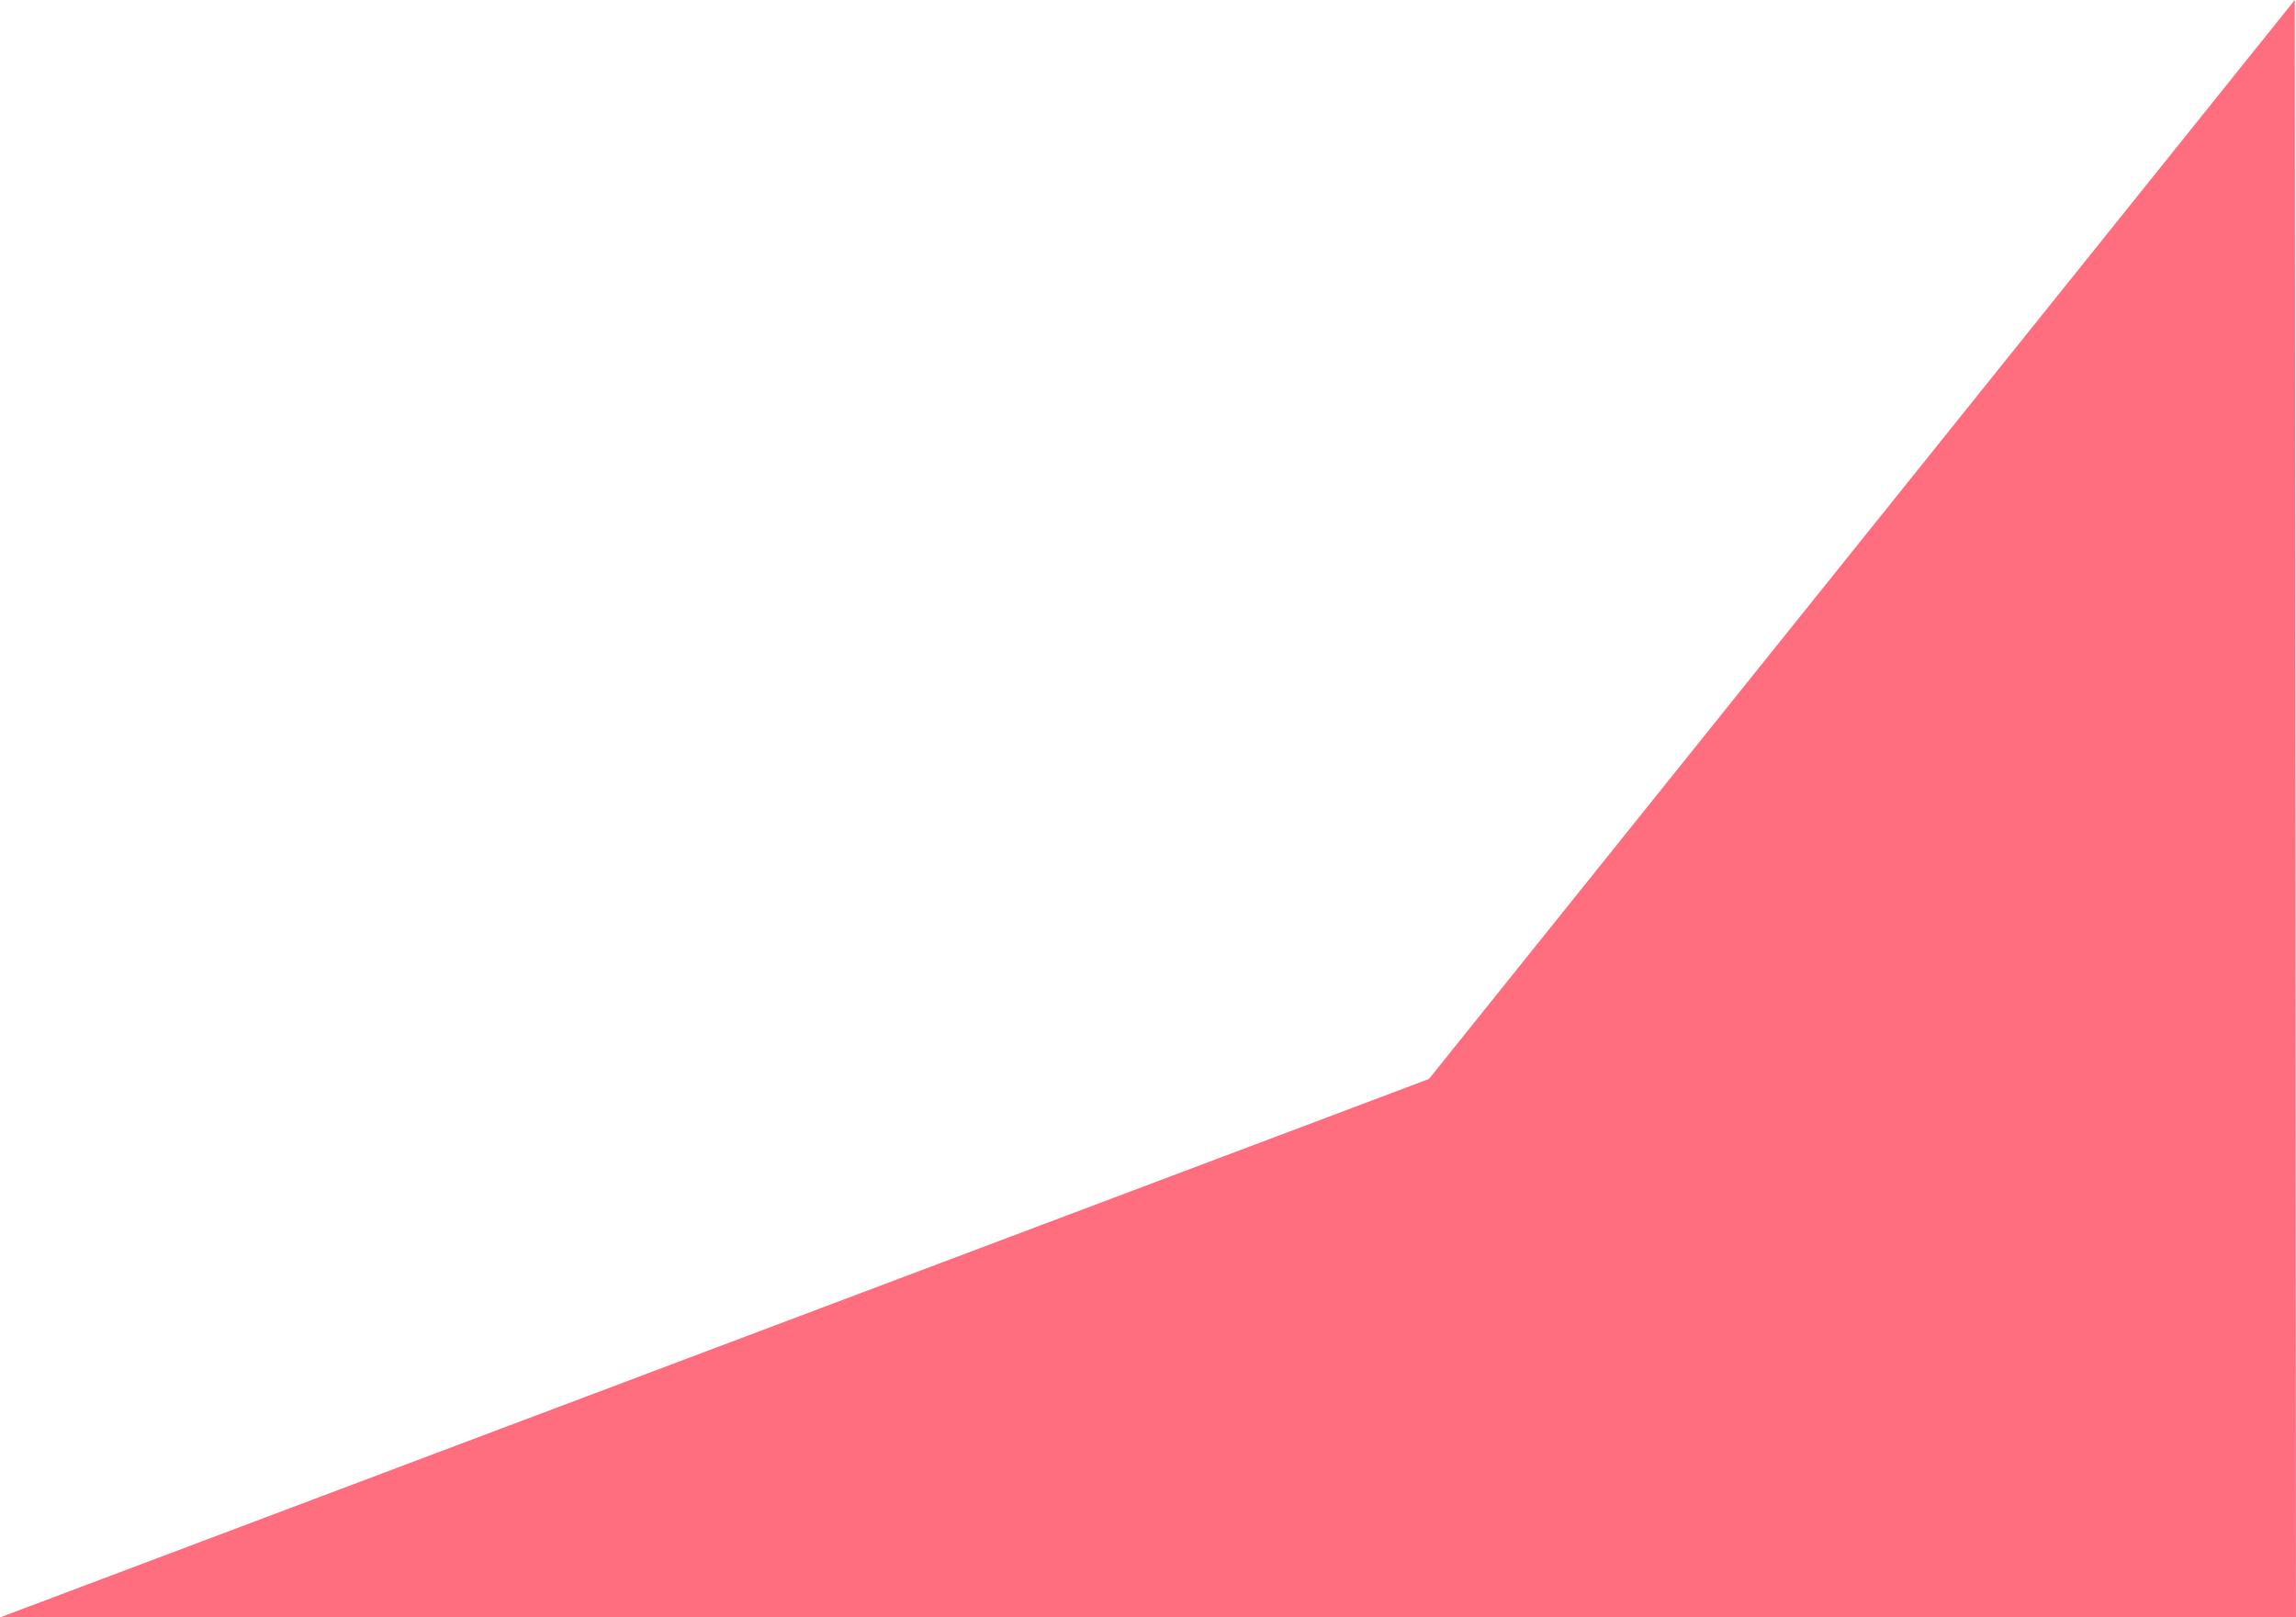 <?xml version="1.0" encoding="UTF-8" standalone="no"?>
<!-- Created with Inkscape (http://www.inkscape.org/) -->

<svg
   width="88.52mm"
   height="62.37mm"
   viewBox="0 0 88.52 62.37"
   version="1.1"
   id="svg1"
   inkscape:version="1.4.2 (2aeb623e1d, 2025-05-12)"
   sodipodi:docname="grow-pink.svg"
   xmlns:inkscape="http://www.inkscape.org/namespaces/inkscape"
   xmlns:sodipodi="http://sodipodi.sourceforge.net/DTD/sodipodi-0.dtd"
   xmlns="http://www.w3.org/2000/svg"
   xmlns:svg="http://www.w3.org/2000/svg">
  <sodipodi:namedview
     id="namedview1"
     pagecolor="#ffffff"
     bordercolor="#999999"
     borderopacity="1"
     inkscape:showpageshadow="2"
     inkscape:pageopacity="0"
     inkscape:pagecheckerboard="0"
     inkscape:deskcolor="#d1d1d1"
     inkscape:document-units="mm"
     inkscape:zoom="256"
     inkscape:cx="334.16211"
     inkscape:cy="235.20508"
     inkscape:window-width="1920"
     inkscape:window-height="1011"
     inkscape:window-x="0"
     inkscape:window-y="0"
     inkscape:window-maximized="1"
     inkscape:current-layer="layer1" />
  <defs
     id="defs1" />
  <g
     inkscape:label="Layer 1"
     inkscape:groupmode="layer"
     id="layer1"
     transform="translate(-50.535,-76.994)">
    <path
       id="path29-2-0-1-5-5-3-8"
       style="fill:#ff6e7f;fill-opacity:1;stroke-width:0.292;stroke-linecap:round;stroke-linejoin:round"
       inkscape:transform-center-y="-0.39154585"
       d="m 50.535,139.364 55.092,-20.763 33.382,-41.607 0.045,62.369 z"
       sodipodi:nodetypes="ccccc"
       inkscape:transform-center-x="2.328443e-06" />
  </g>
</svg>
